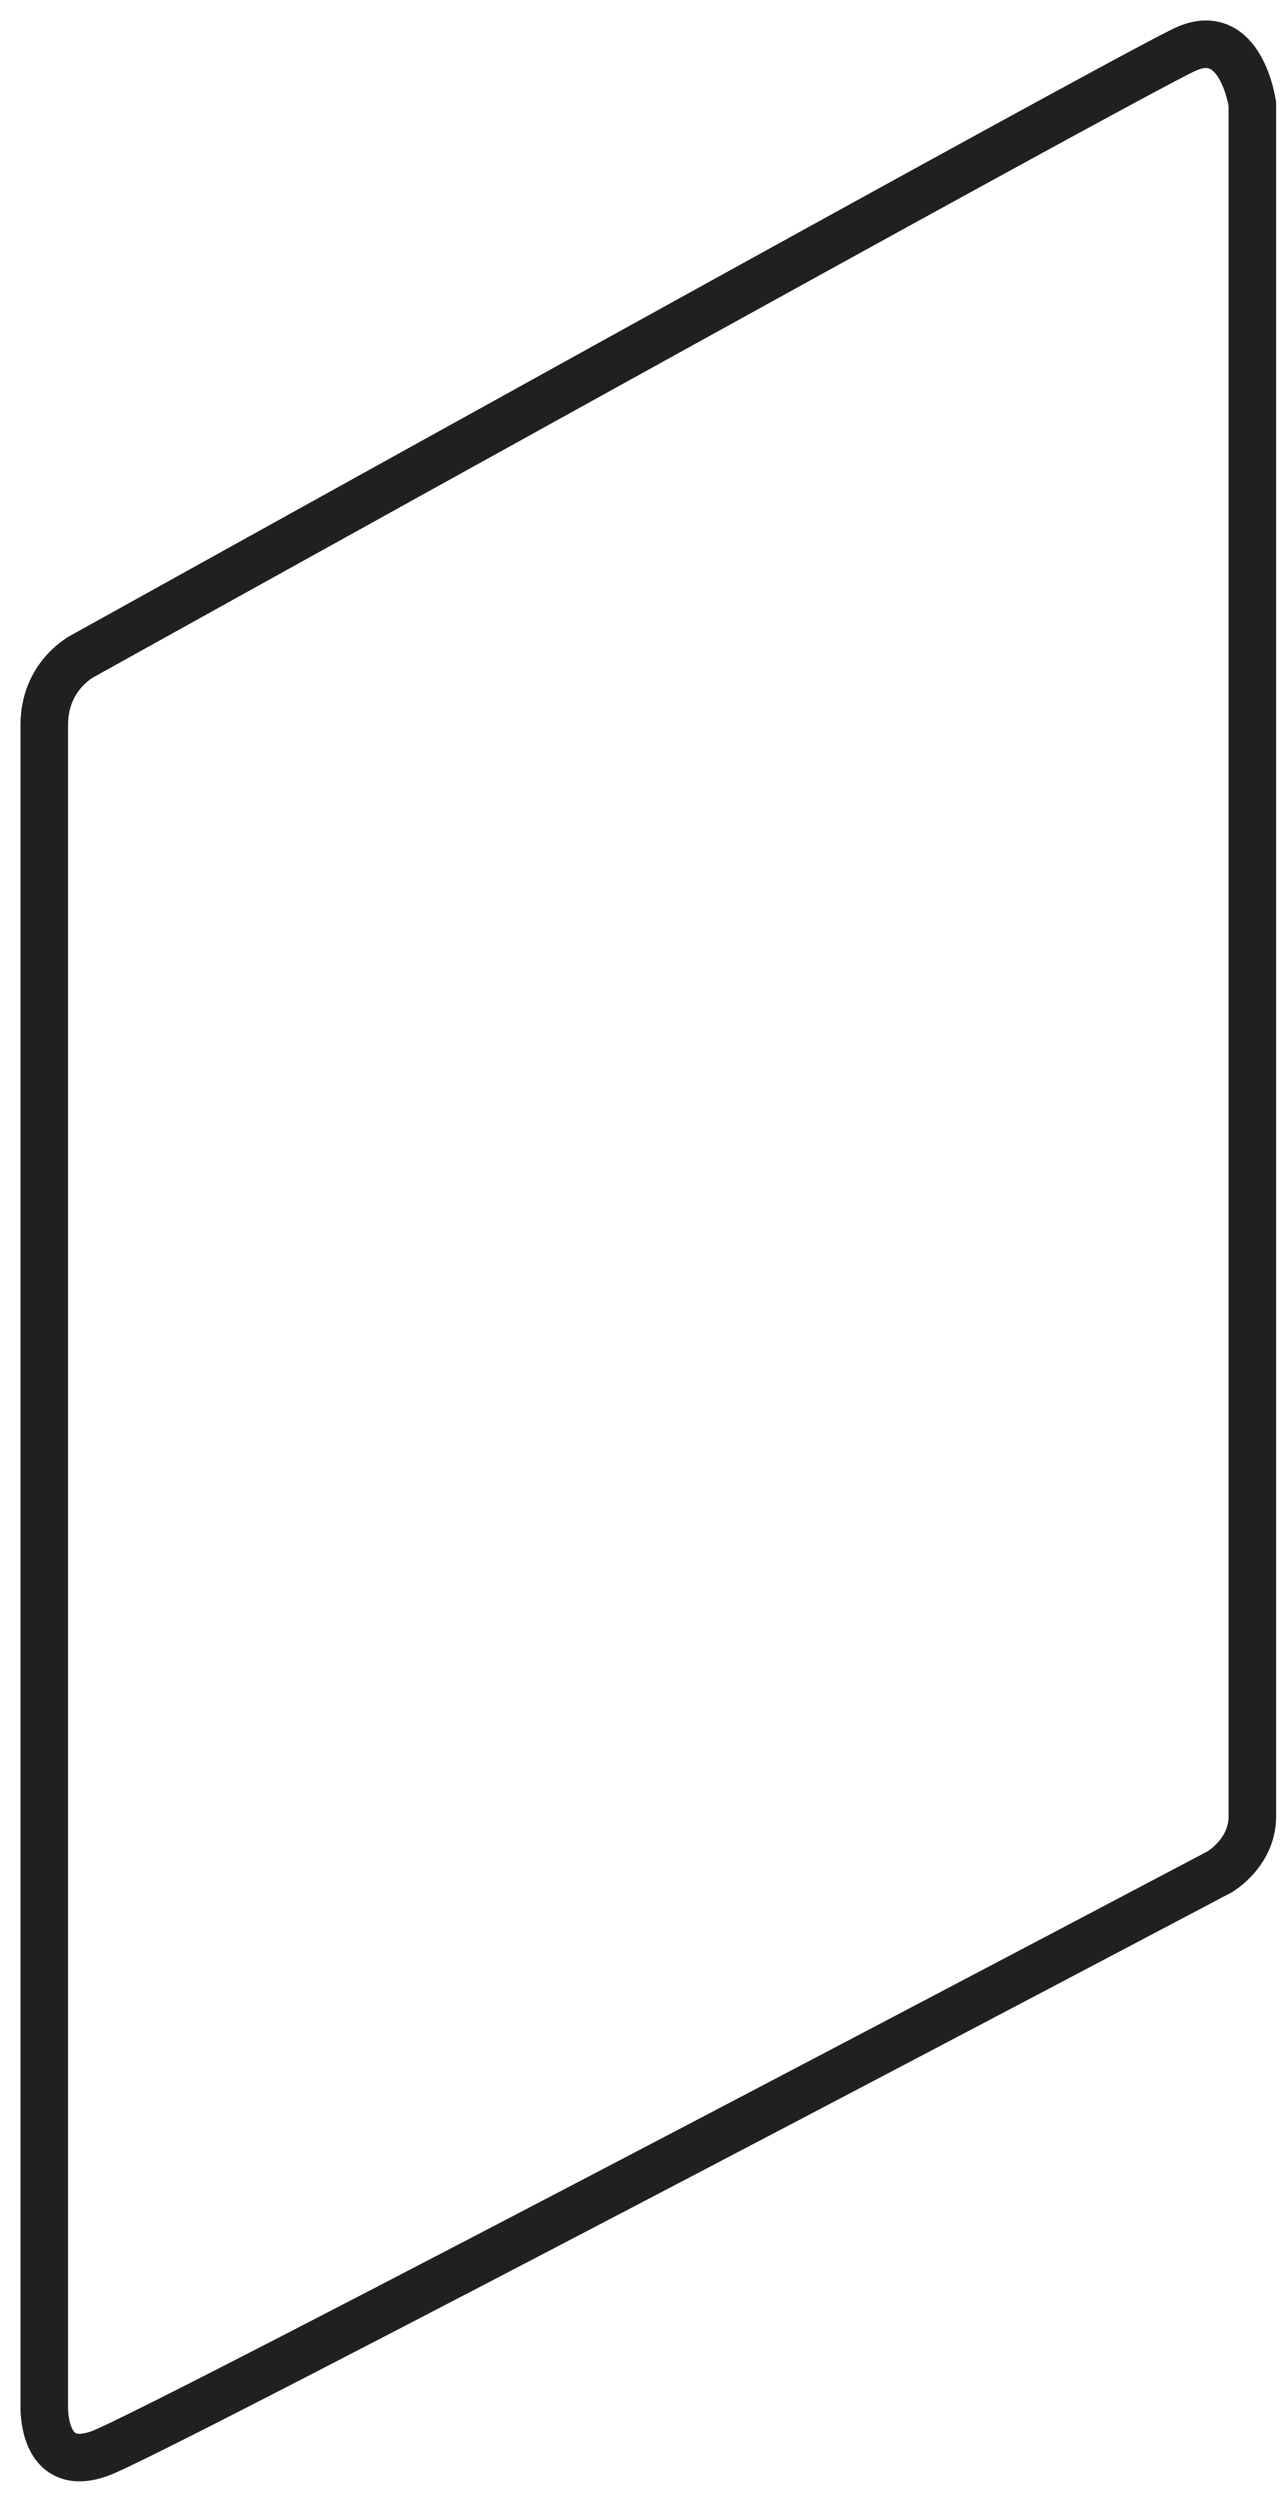 <?xml version="1.0" encoding="utf-8"?>
<svg xmlns="http://www.w3.org/2000/svg" fill="none" height="100%" overflow="visible" preserveAspectRatio="none" style="display: block;" viewBox="0 0 58 113" width="100%">
<path d="M56.615 82.104V4.71C56.615 4.71 56.115 1.102 53.624 2.212C51.134 3.322 3.737 29.654 3.737 29.654C3.737 29.654 2.002 30.529 2.002 32.76C2.002 34.991 2.002 108.703 2.002 108.703C2.002 108.703 1.842 111.883 4.524 110.901C7.207 109.919 55.136 84.612 55.136 84.612C55.136 84.612 56.615 83.758 56.615 82.104Z" id="Vector" stroke="#221F20" stroke-linecap="round" stroke-linejoin="round" stroke-width="2.15"/>
</svg>
